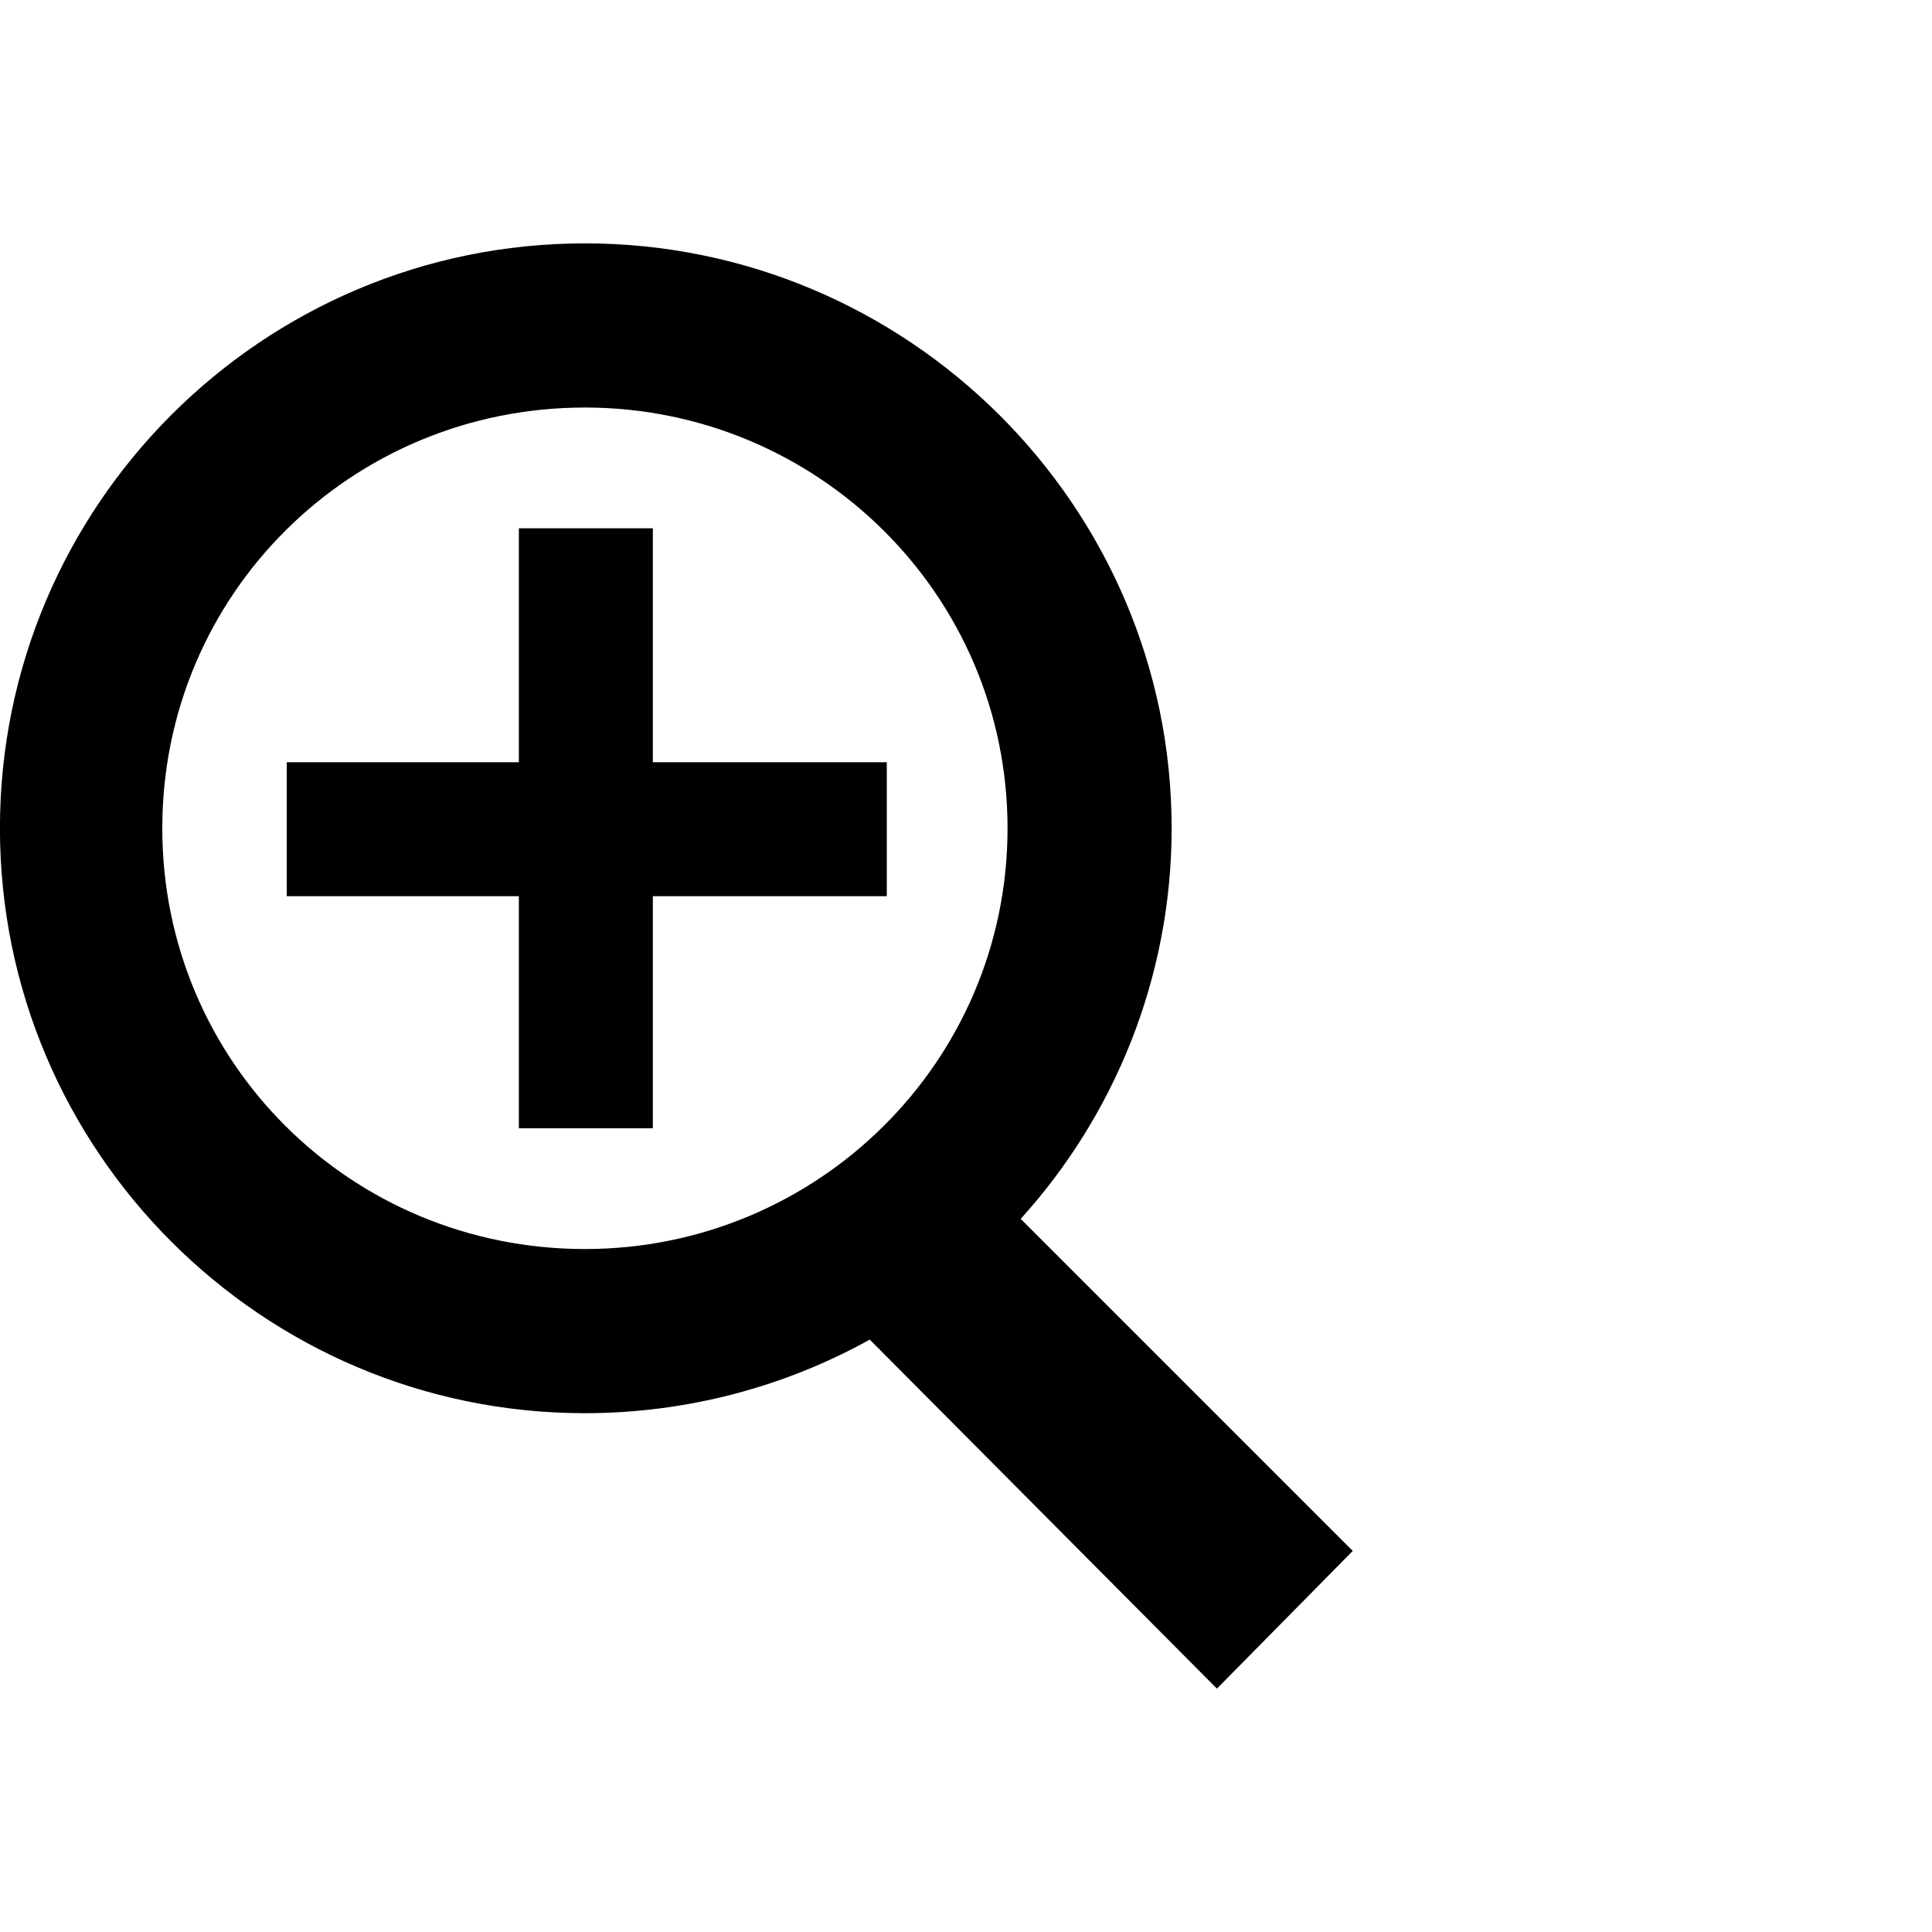 <?xml version="1.0" encoding="utf-8"?>

<svg fill="#000000" width="800px" height="800px" viewBox="0 0 32 32" version="1.1" xmlns="http://www.w3.org/2000/svg">
<title>zoomin</title>
<path d="M16.906 20.188l5.5 5.5-2.25 2.281-5.75-5.781c-1.406 0.781-3.031 1.219-4.719 1.219-5.344 0-9.688-4.344-9.688-9.688s4.344-9.688 9.688-9.688 9.719 4.344 9.719 9.688c0 2.5-0.969 4.781-2.5 6.469zM2.688 13.719c0 3.875 3.125 6.969 7 6.969 3.844 0 7-3.094 7-6.969s-3.156-6.969-7-6.969c-3.875 0-7 3.094-7 6.969zM10.813 12.625h3.875v2.219h-3.875v3.844h-2.219v-3.844h-3.844v-2.219h3.844v-3.875h2.219v3.875z"></path>
</svg>